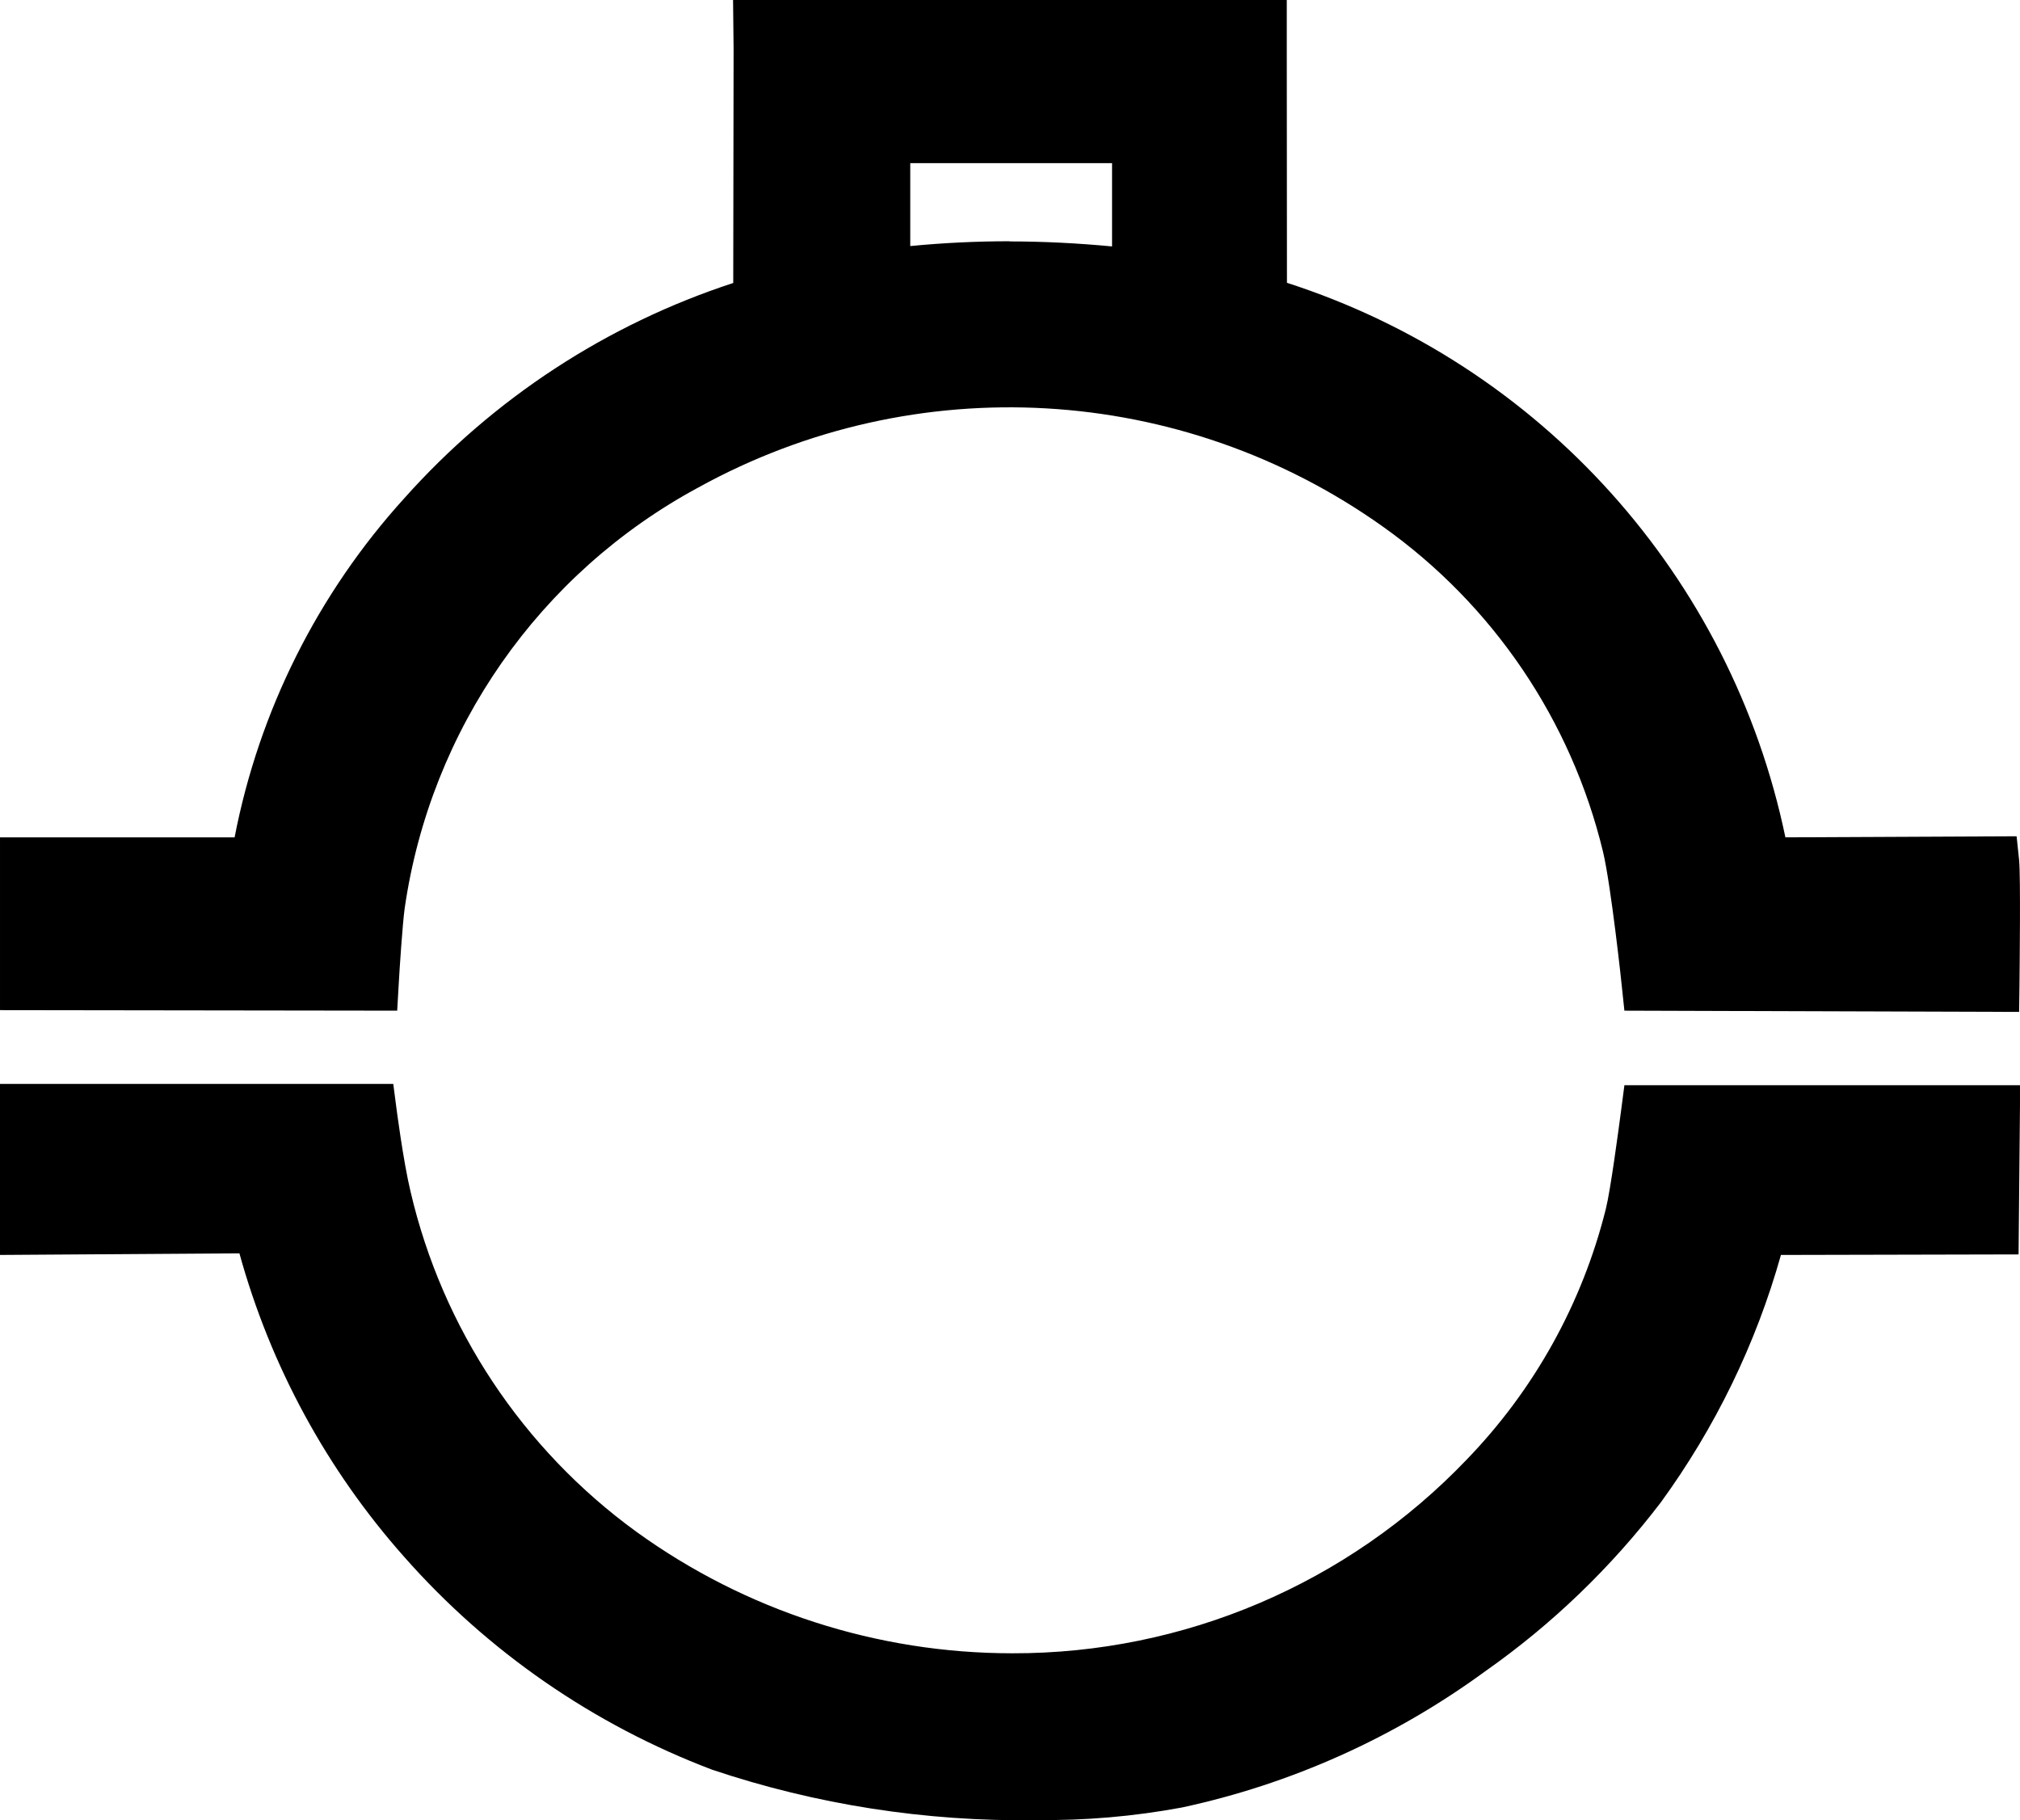 <?xml version="1.0" encoding="UTF-8"?>
<svg id="Ebene_2" data-name="Ebene 2" xmlns="http://www.w3.org/2000/svg" viewBox="0 0 113.31 102.09">
  <g id="Ebene_1-2" data-name="Ebene 1">
    <g>
      <path id="Pfad_75" data-name="Pfad 75" d="M58.08,102.08c-6.16.08-12.29-.87-18.13-2.83-6.65-2.52-12.58-6.61-17.28-11.94-4.34-4.89-7.5-10.71-9.24-17.02l-13.43.09v-9.59h22.06l.17,1.3s.39,3.04.8,4.74c1.79,7.67,6.29,14.44,12.66,19.07,6.14,4.44,13.52,6.82,21.1,6.82,9.62.02,18.82-3.9,25.47-10.85,3.8-3.92,6.5-8.78,7.82-14.08.26-1.04.71-4.41.87-5.63l.17-1.3h22.2l-.09,9.49-13.33.03c-1.4,4.99-3.69,9.69-6.74,13.88-2.78,3.64-6.1,6.84-9.85,9.47-5.07,3.71-10.87,6.32-17.02,7.64-2.7.5-5.45.74-8.2.7"/>
      <path id="Pfad_76" data-name="Pfad 76" d="M91.12,56.69l-.14-1.32c0-.06-.61-5.72-1.06-7.6-1.78-7.37-6.16-13.84-12.34-18.23-11.31-8.05-26.23-8.91-38.39-2.21-8.93,4.81-15.04,13.57-16.49,23.61-.12.86-.29,3.43-.34,4.35l-.08,1.39-22.28-.03v-9.69h13.16c1.37-7.09,4.67-13.68,9.53-19.03,4.98-5.58,11.34-9.74,18.44-12.06l.02-13.11-.03-2.76h31.06v2.76s.01,13.1.01,13.1c14.23,4.59,24.91,16.46,27.96,31.1l12.97-.06.14,1.34c.09.9.03,6.03.02,7.05l-.02,1.46-22.13-.07ZM56.65,13.54c1.91,0,3.83.1,5.73.28v-4.67h-11.32v4.65c1.85-.18,3.72-.27,5.58-.27"/>
    </g>
  </g>
</svg>